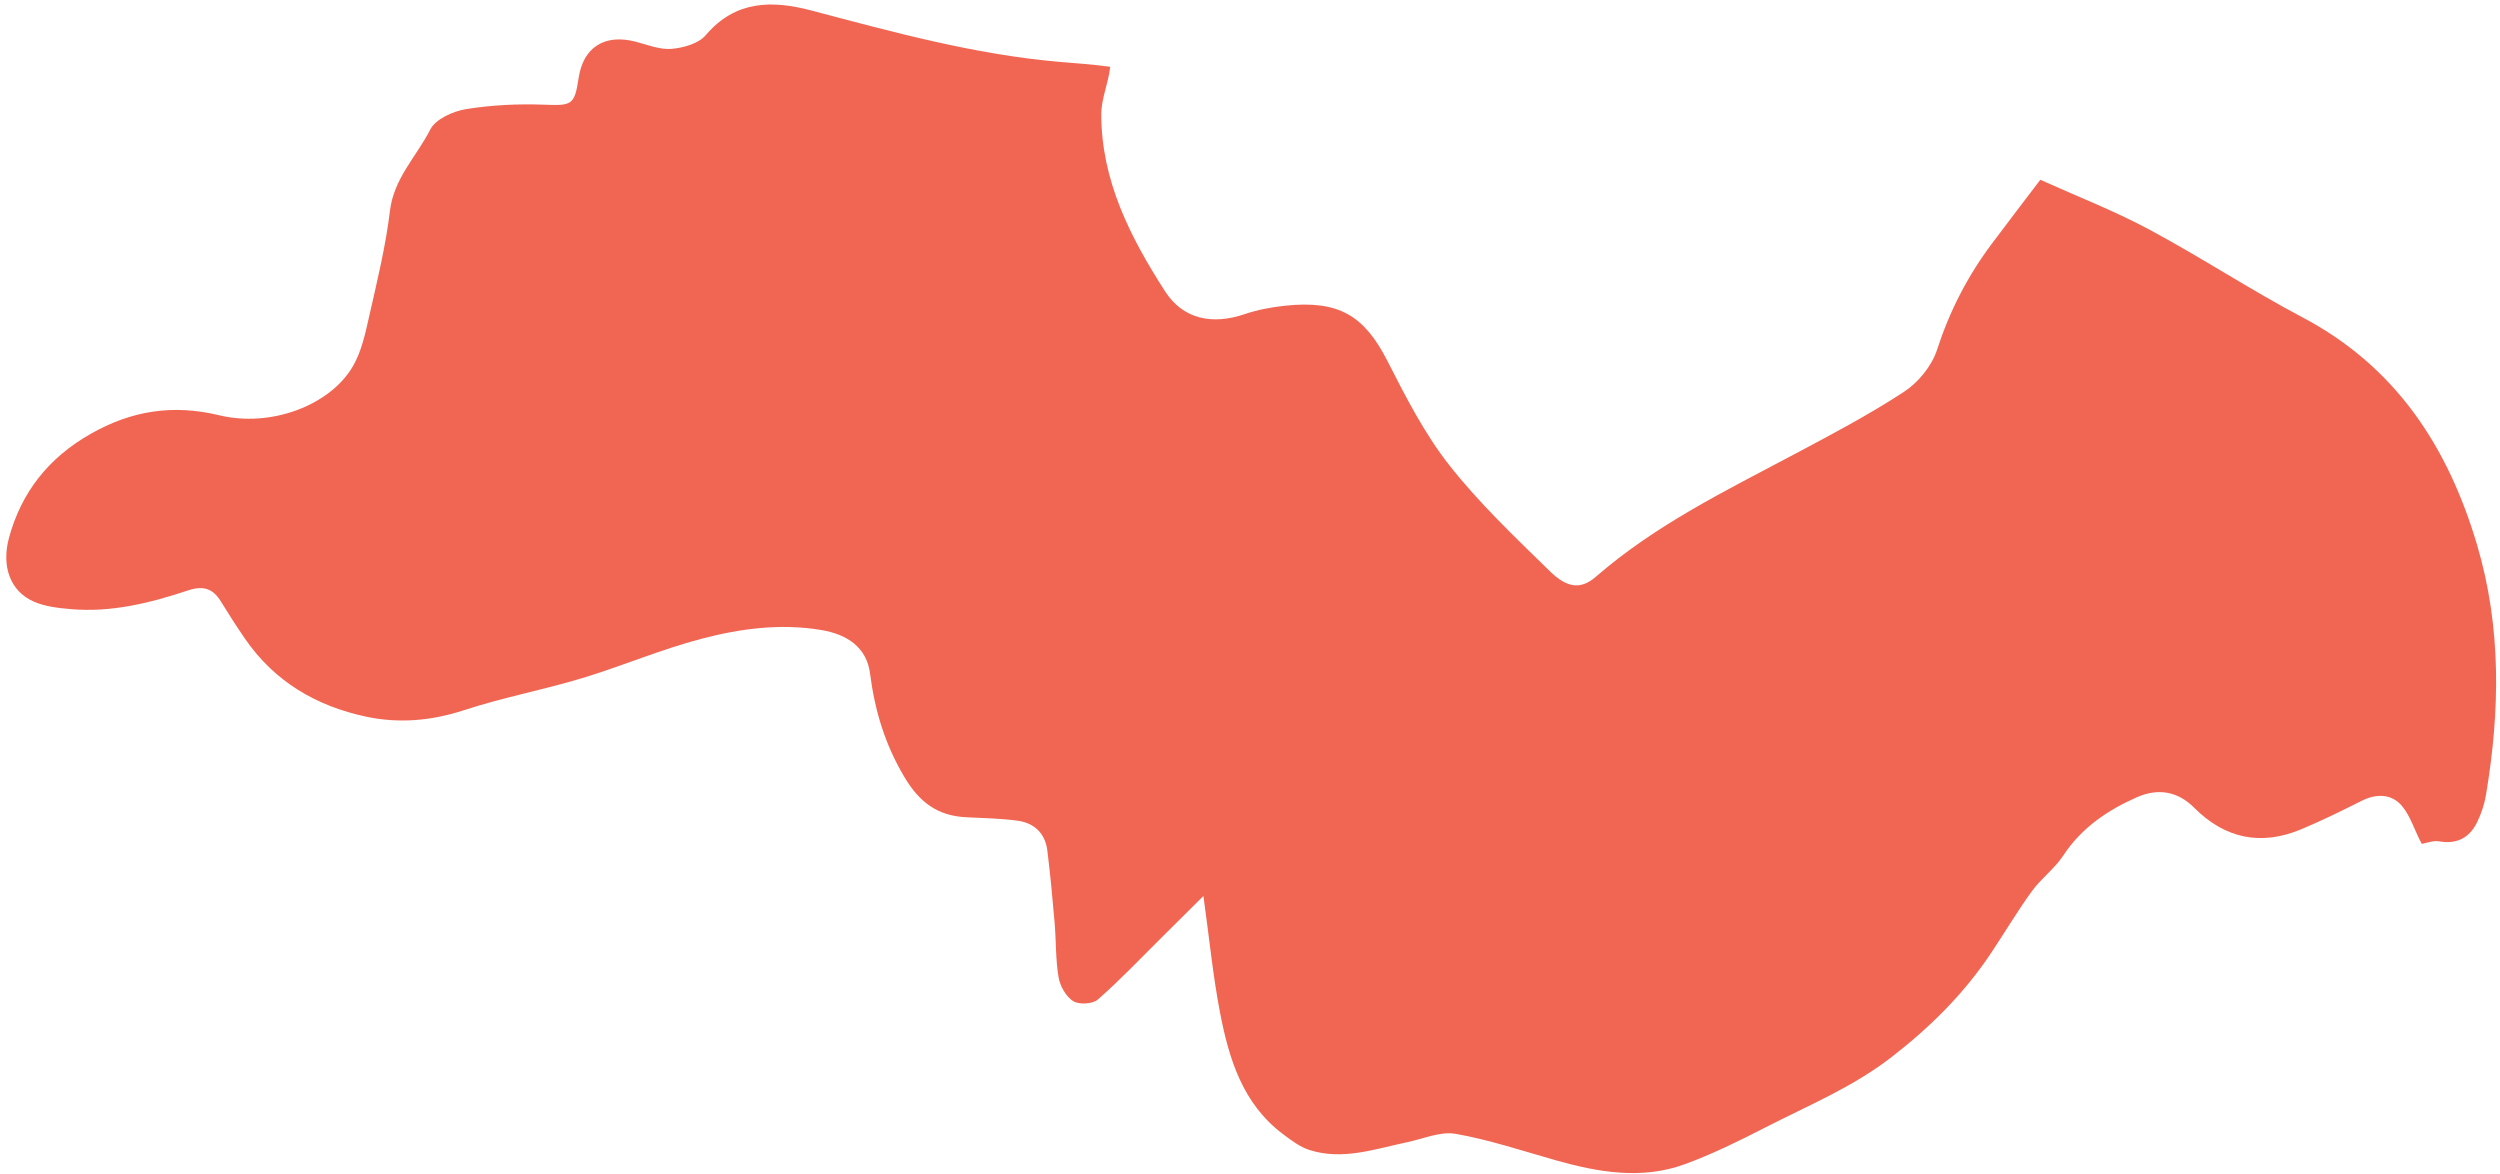 <svg width="345" height="162" viewBox="0 0 345 162" fill="none" xmlns="http://www.w3.org/2000/svg">
<path d="M281.563 24.809C286.572 27.07 291.725 29.066 296.558 31.656C303.732 35.5 310.557 39.999 317.752 43.8C330.656 50.617 337.829 61.676 341.838 75.206C345.208 86.581 345.008 98.115 343.068 109.687C342.853 110.967 342.424 112.253 341.862 113.425C340.821 115.597 339.074 116.54 336.6 116.107C335.879 115.981 335.088 116.261 334.216 116.462C333.258 114.771 332.715 112.722 331.486 111.242C330.075 109.544 327.973 109.471 325.888 110.523C323.155 111.9 320.402 113.255 317.58 114.436C312.021 116.765 307.05 115.74 302.794 111.463C300.482 109.139 297.736 108.768 294.909 110.013C290.848 111.802 287.248 114.228 284.716 118.084C283.534 119.883 281.676 121.226 280.404 122.979C278.412 125.722 276.677 128.651 274.796 131.476C271.05 137.106 266.384 141.743 260.988 145.914C255.616 150.067 249.502 152.565 243.61 155.592C240 157.447 236.331 159.258 232.528 160.652C226.576 162.833 220.59 161.785 214.674 160.113C210.095 158.818 205.549 157.292 200.883 156.47C198.779 156.1 196.411 157.161 194.174 157.629C189.711 158.564 185.278 160.172 180.669 158.688C179.368 158.268 178.185 157.359 177.065 156.519C171.46 152.315 169.586 146.089 168.351 139.666C167.384 134.631 166.887 129.506 166.073 123.646C163.946 125.761 162.166 127.534 160.381 129.303C157.448 132.208 154.603 135.215 151.506 137.935C150.796 138.56 148.918 138.668 148.11 138.162C147.117 137.54 146.294 136.093 146.087 134.884C145.664 132.418 145.753 129.87 145.54 127.363C145.256 124.03 144.945 120.696 144.534 117.377C144.241 115.01 142.737 113.568 140.429 113.257C138.083 112.94 135.698 112.895 133.328 112.78C129.415 112.59 126.901 110.737 124.833 107.277C122.138 102.766 120.723 98.076 120.067 92.942C119.607 89.34 116.918 87.539 113.331 86.941C107.692 85.999 102.177 86.746 96.815 88.148C91.213 89.613 85.838 91.924 80.284 93.6C74.921 95.217 69.378 96.254 64.061 97.996C59.555 99.473 55.08 99.868 50.538 98.903C43.643 97.439 37.87 94.055 33.801 88.13C32.65 86.454 31.547 84.743 30.488 83.008C29.383 81.198 28.035 80.785 25.954 81.477C20.738 83.212 15.403 84.535 9.832 84.064C8.07 83.915 6.205 83.71 4.622 83.004C1.438 81.585 0.159 78.187 1.249 74.188C2.969 67.879 6.735 63.166 12.479 59.891C18.123 56.673 23.837 55.758 30.248 57.305C37.417 59.034 45.559 55.932 48.692 50.557C49.922 48.449 50.445 45.869 50.996 43.438C52.073 38.684 53.235 33.918 53.813 29.091C54.351 24.6 57.495 21.574 59.377 17.873C60.108 16.437 62.51 15.353 64.306 15.061C67.865 14.483 71.541 14.311 75.151 14.449C78.883 14.592 79.292 14.519 79.848 10.776C80.48 6.515 83.453 4.639 87.716 5.753C89.36 6.182 91.071 6.881 92.689 6.741C94.327 6.599 96.409 6.013 97.392 4.854C101.5 0.015 106.597 0.03 111.956 1.445C123.215 4.418 134.439 7.511 146.098 8.529C148.376 8.728 150.658 8.868 153.212 9.216C152.957 11.501 151.984 13.605 151.978 15.712C151.952 24.886 155.994 32.764 160.776 40.197C163.27 44.074 167.301 44.86 171.752 43.355C173.529 42.754 175.424 42.395 177.294 42.193C184.741 41.391 188.27 43.542 191.46 49.803C193.99 54.768 196.575 59.836 199.994 64.184C204.137 69.453 209.074 74.124 213.885 78.832C216.333 81.228 218.214 81.344 220.254 79.571C228.43 72.464 238.059 67.761 247.513 62.74C252.673 59.999 257.865 57.269 262.744 54.077C264.722 52.783 266.591 50.496 267.31 48.273C269.039 42.932 271.53 38.101 274.861 33.648C277.076 30.688 279.327 27.754 281.563 24.809Z" fill="#F16652"/>
</svg>
